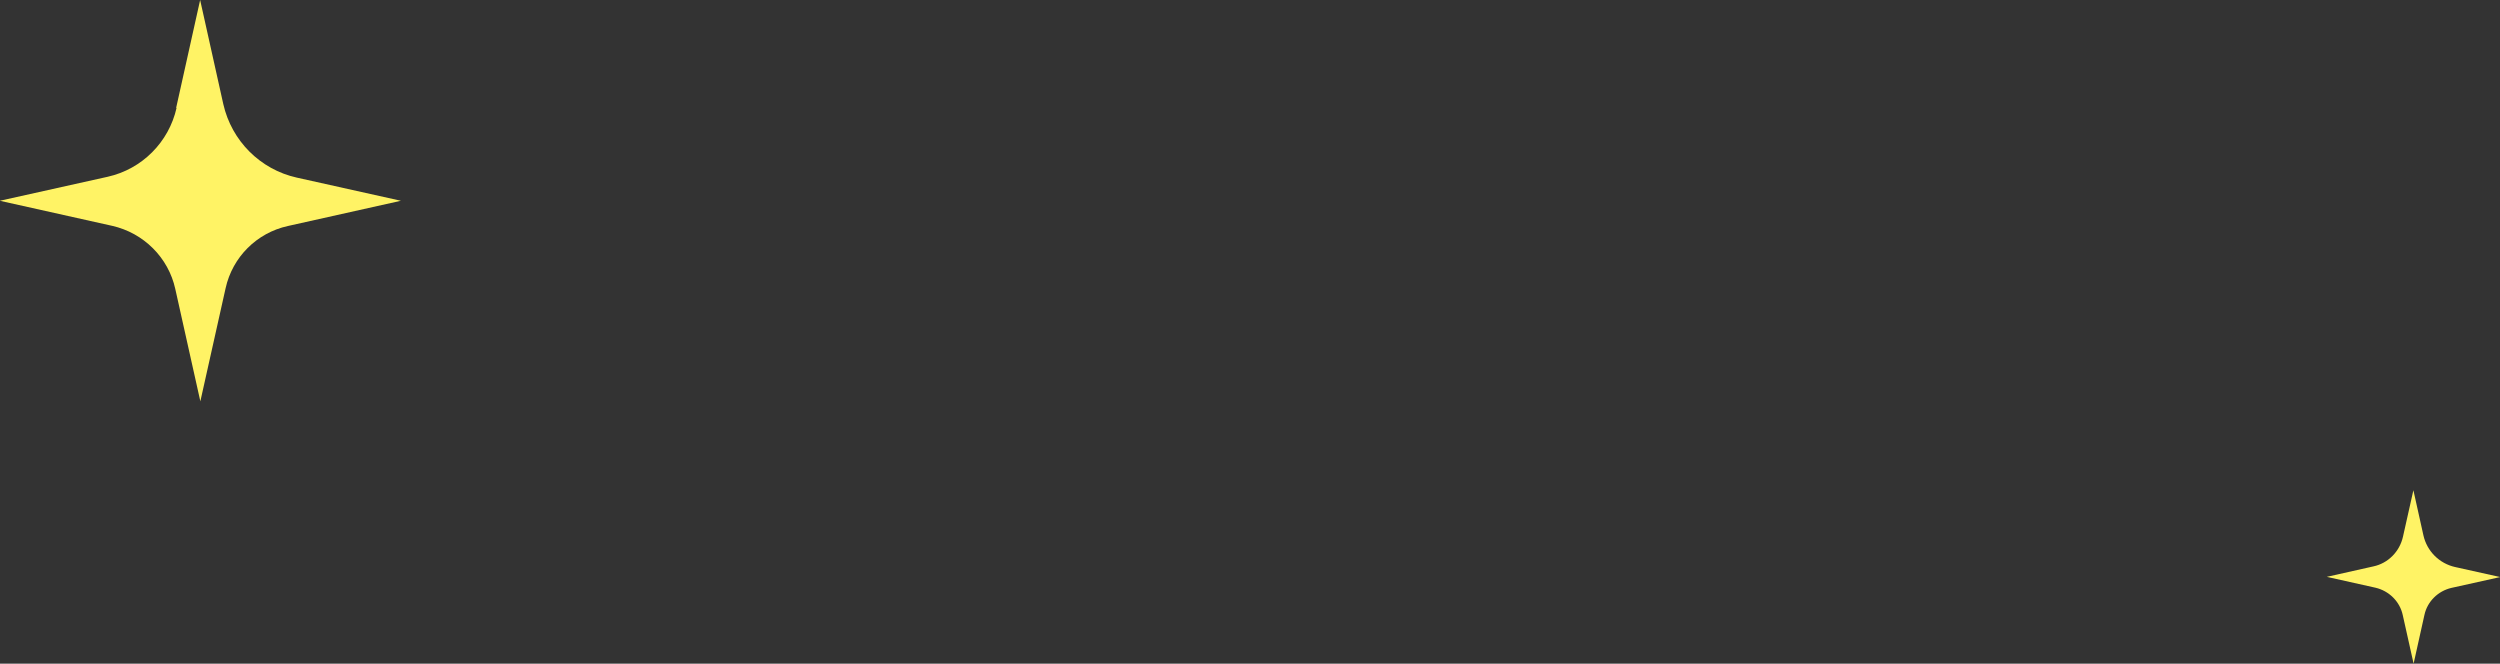 <?xml version="1.0" encoding="UTF-8"?>
<svg id="_レイヤー_2" data-name="レイヤー_2" xmlns="http://www.w3.org/2000/svg" viewBox="0 0 119.79 31.8">
  <rect x="0" y="0" width="119.79" height="31.8" fill="#333333" stroke="none"/>
  <defs>
    <style>
      .cls-1 {
        fill: #fff365;
      }
    </style>
  </defs>
  <g id="text">
    <g>
      <path class="cls-1" d="M8.46,5.17c-.37,1.64-1.65,2.93-3.3,3.3l-5.17,1.15,5.38,1.2c1.51.34,2.7,1.52,3.03,3.03l1.2,5.38,1.21-5.42c.33-1.49,1.49-2.65,2.98-2.98l5.42-1.21-4.99-1.11c-1.75-.39-3.12-1.76-3.52-3.52l-1.11-4.99-1.15,5.17Z"/>
      <path class="cls-1" d="M115.14,25.72c-.16.71-.71,1.27-1.42,1.42l-2.23.5,2.33.52c.65.15,1.17.66,1.31,1.31l.52,2.33.52-2.34c.14-.64.65-1.14,1.29-1.29l2.34-.52-2.16-.48c-.76-.17-1.35-.76-1.52-1.52l-.48-2.16-.5,2.23Z"/>
    </g>
  </g>
</svg>